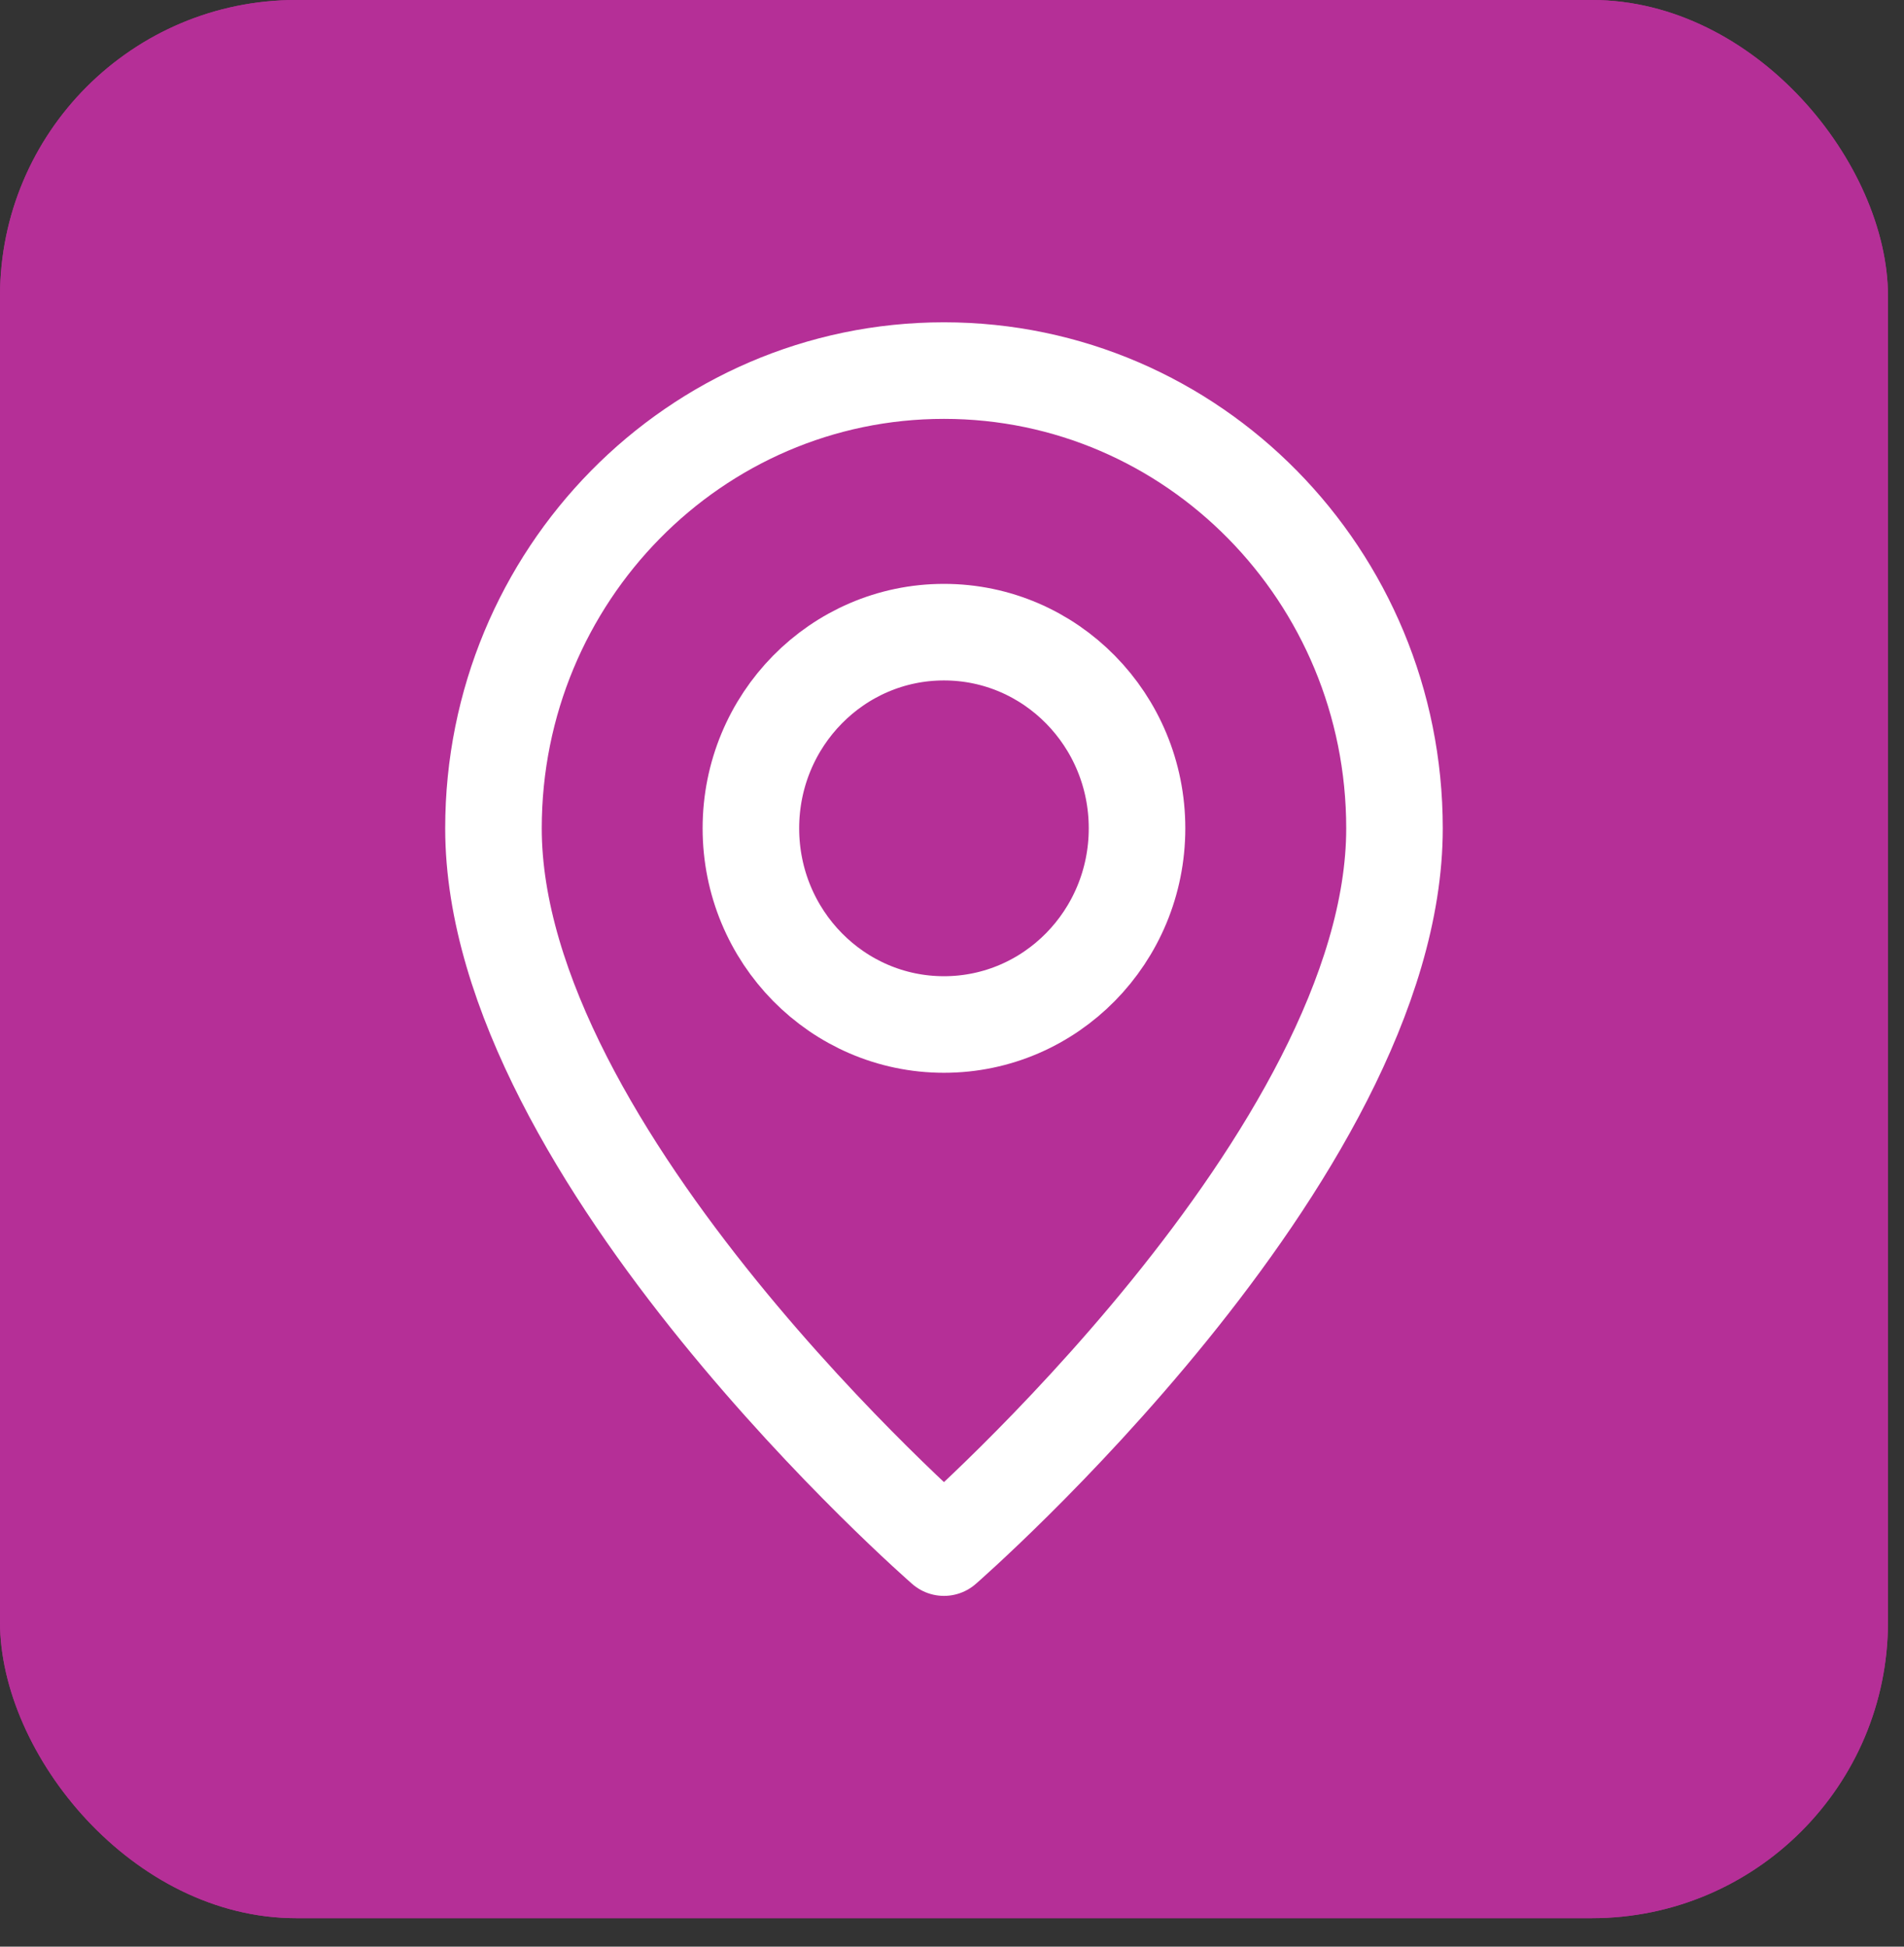 <svg width="45" height="46" viewBox="0 0 45 46" fill="none" xmlns="http://www.w3.org/2000/svg">
<rect x="0" y="0" width="45" height="46" fill="#333333" stroke="none"/>
<g clip-path="url(#clip0_36_1552)">
<rect width="44.621" height="45.327" rx="7" fill="#B52F97"/>
<path d="M12.085 11.332H9.296V13.85C9.296 16.187 10.079 18.429 11.474 20.082C12.869 21.735 14.76 22.663 16.733 22.663C18.705 22.663 20.597 21.735 21.991 20.082C23.386 18.429 24.17 16.187 24.17 13.85V11.332H21.381" stroke="white" stroke-width="2.789" stroke-linecap="square" stroke-linejoin="round"/>
<path d="M16.733 22.667V27.07C16.733 29.408 17.516 31.65 18.911 33.303C20.305 34.955 22.197 35.884 24.169 35.884C26.142 35.884 28.033 34.955 29.428 33.303C30.459 32.08 31.157 30.535 31.45 28.868" stroke="white" stroke-width="2.789" stroke-linecap="round" stroke-linejoin="round"/>
<path d="M31.606 28.329C33.66 28.329 35.325 26.638 35.325 24.552C35.325 22.466 33.66 20.775 31.606 20.775C29.553 20.775 27.888 22.466 27.888 24.552C27.888 26.638 29.553 28.329 31.606 28.329Z" stroke="white" stroke-width="2.789"/>
<path d="M0 7C0 3.134 3.134 0 7 0H37.621C41.487 0 44.621 3.134 44.621 7V38.327C44.621 42.193 41.487 45.327 37.621 45.327H7C3.134 45.327 0 42.193 0 38.327V7Z" fill="#B52F97"/>
<path d="M22.31 8.757C16.43 8.757 11.663 13.6 11.663 19.573C11.663 27.299 22.31 36.57 22.31 36.57C22.31 36.57 32.958 27.299 32.958 19.573C32.958 13.6 28.191 8.757 22.31 8.757Z" stroke="white" stroke-width="2.282" stroke-miterlimit="10" stroke-linecap="round" stroke-linejoin="round"/>
<path d="M22.31 24.209C24.831 24.209 26.873 22.134 26.873 19.573C26.873 17.013 24.831 14.938 22.31 14.938C19.79 14.938 17.747 17.013 17.747 19.573C17.747 22.134 19.79 24.209 22.31 24.209Z" stroke="white" stroke-width="2.282" stroke-miterlimit="10" stroke-linecap="round" stroke-linejoin="round"/>
</g>
<defs>
<clipPath id="clip0_36_1552">
<rect width="44.621" height="45.327" rx="7" fill="white"/>
</clipPath>
</defs>
</svg>
